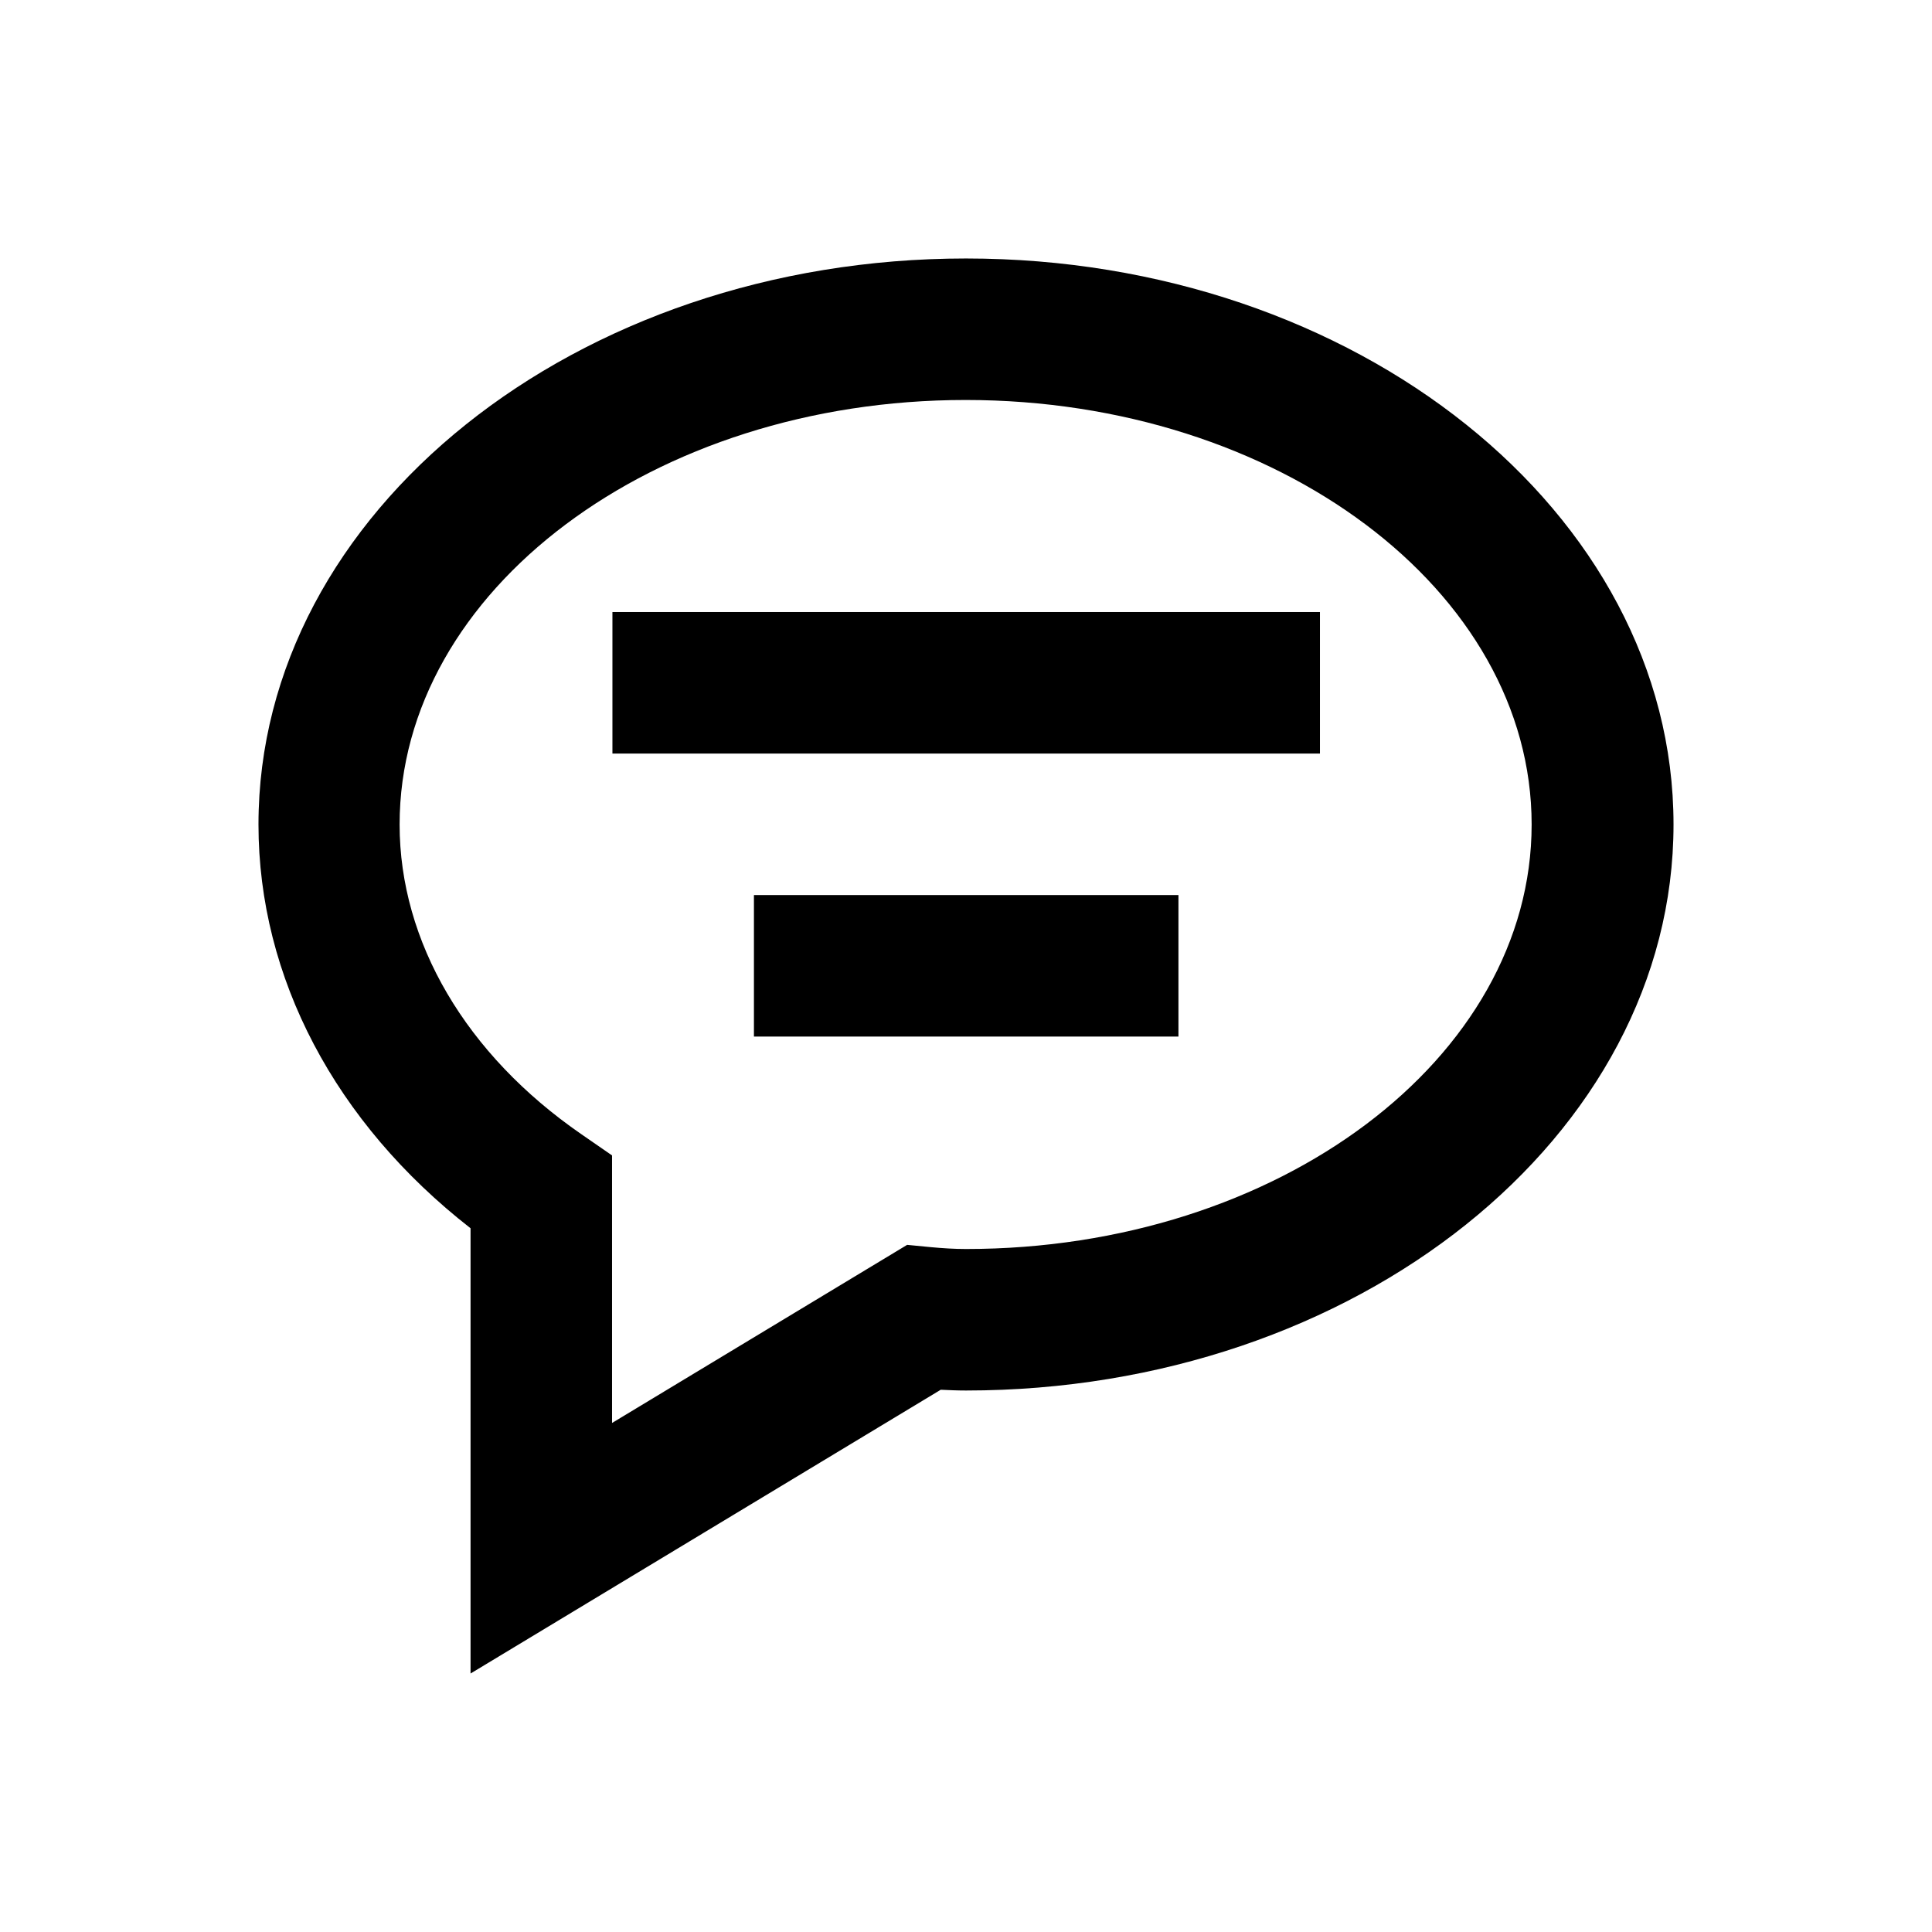 <?xml version="1.0" encoding="utf-8"?>
<!-- Generator: Adobe Illustrator 18.0.0, SVG Export Plug-In . SVG Version: 6.00 Build 0)  -->
<!DOCTYPE svg PUBLIC "-//W3C//DTD SVG 1.1//EN" "http://www.w3.org/Graphics/SVG/1.1/DTD/svg11.dtd">
<svg version="1.1" id="Layer_1" xmlns="http://www.w3.org/2000/svg" xmlns:xlink="http://www.w3.org/1999/xlink" x="0px" y="0px"
	 viewBox="0 0 512 512" enable-background="new 0 0 512 512" xml:space="preserve">
<g>
	<rect x="162.3" y="162.2" width="187.5" height="37.5"/>
	<rect x="199.8" y="237.2" width="112.5" height="37.5"/>
	<path d="M256,68.5c-103.4,0-187.5,67.3-187.5,150c0,40.6,20.4,79.1,56.2,107v118l124.6-75.2c2.2,0.1,4.4,0.2,6.7,0.2
		c103.4,0,187.5-67.3,187.5-150S359.4,68.5,256,68.5z M256,331c-3.1,0-6.2-0.2-9.4-0.5l-6.2-0.6l-78.2,47.2v-70.9l-8.1-5.6
		c-30.6-21.1-48.2-51-48.2-82.1c0-62,67.3-112.5,150-112.5s150,50.5,150,112.5S338.7,331,256,331z"/>
</g>
</svg>

